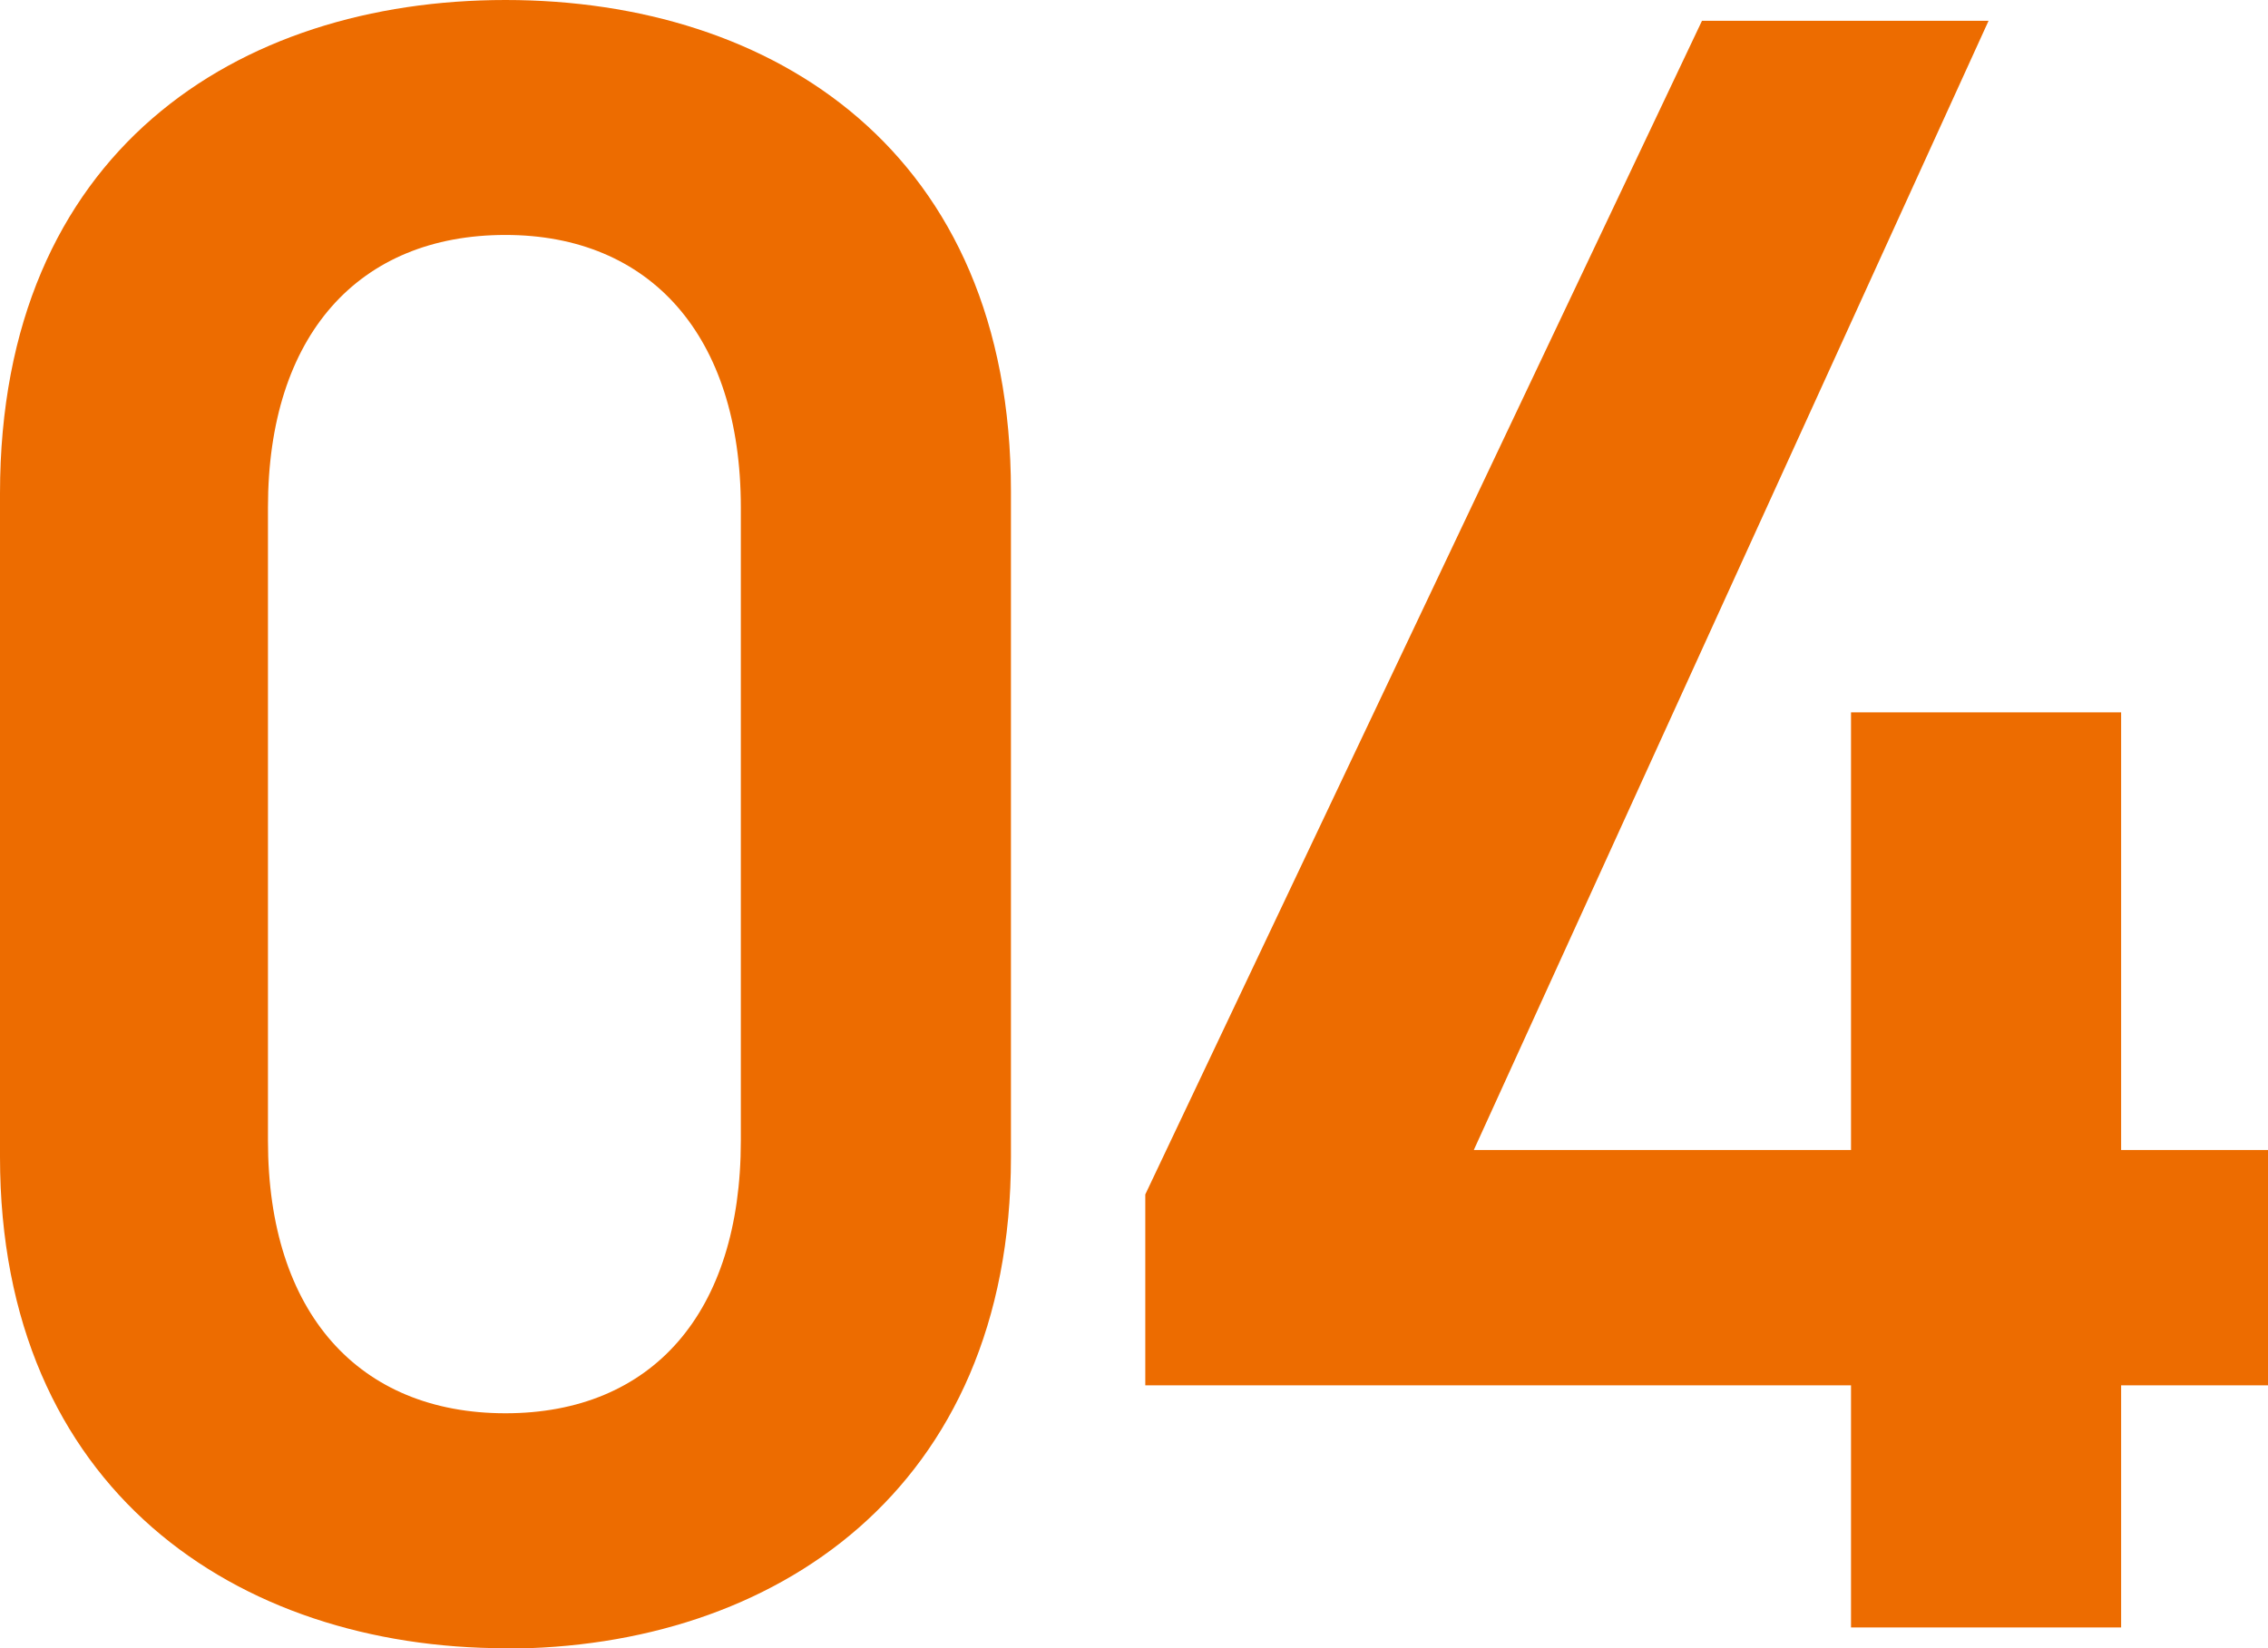 <?xml version="1.0" encoding="UTF-8"?>
<svg id="_レイヤー_2" data-name="レイヤー 2" xmlns="http://www.w3.org/2000/svg" viewBox="0 0 63.31 46.02">
  <defs>
    <style>
      .cls-1 {
        fill: #ed6c00;
      }
    </style>
  </defs>
  <g id="_レイヤー_2-2" data-name="レイヤー 2">
    <g>
      <path class="cls-1" d="M14.11,46.02c-7.48,0-14.11-4.42-14.11-13.72V13.78C0,4.23,6.63,0,14.11,0s14.11,4.23,14.11,13.72v18.59c0,9.3-6.63,13.72-14.11,13.72ZM14.11,6.56c-4.1,0-6.63,2.8-6.63,7.61v17.68c0,4.81,2.54,7.61,6.63,7.61s6.57-2.8,6.57-7.61V14.17c0-4.81-2.54-7.61-6.57-7.61Z"/>
      <path class="cls-1" d="M55.51.58l-14.37,31.53h10.53v-12.22h7.54v12.22h4.1v6.57h-4.1v6.76h-7.54v-6.76h-19.7v-5.33L47.51.58h8Z"/>
    </g>
  </g>
</svg>